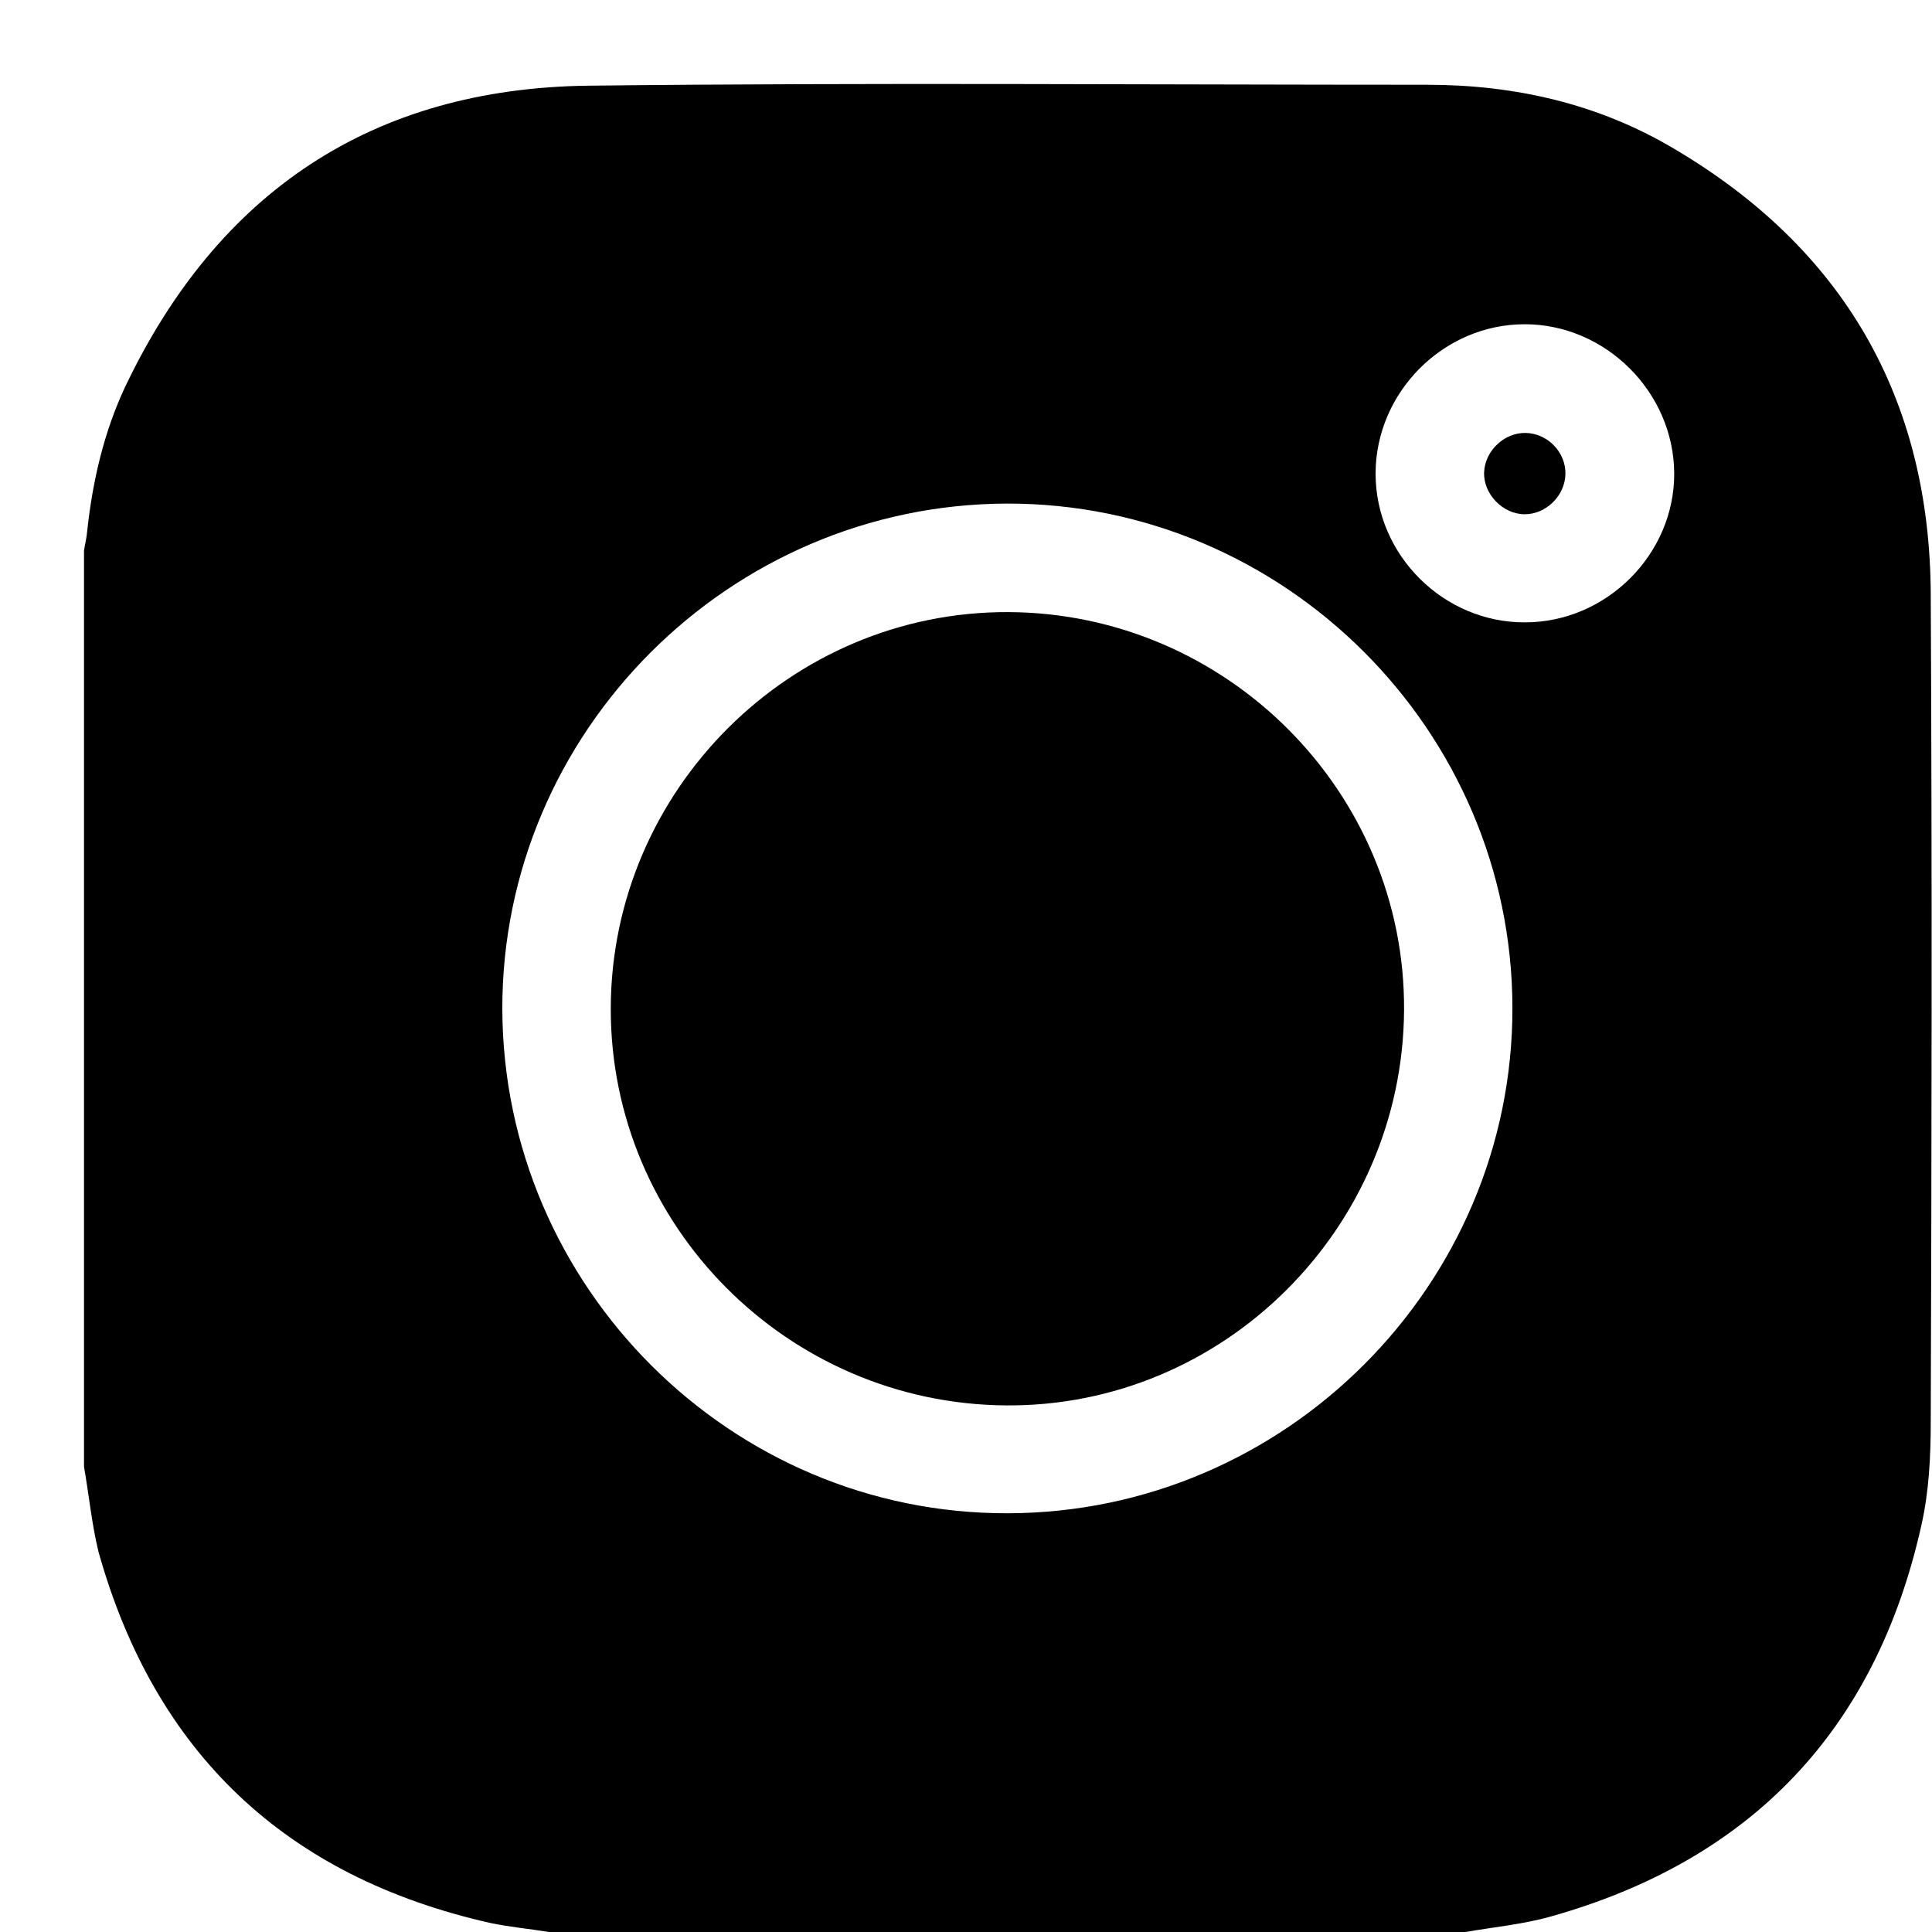 <?xml version="1.0" encoding="UTF-8"?> <svg xmlns="http://www.w3.org/2000/svg" width="23" height="23" viewBox="0 0 23 23" fill="none"> <path d="M1 17.461C1 13.825 1 10.19 1 6.554C1.011 6.479 1.032 6.403 1.038 6.323C1.102 5.726 1.237 5.145 1.489 4.607C2.592 2.289 4.431 1.052 7.002 1.02C10.331 0.982 13.66 1.009 16.989 1.009C18.032 1.009 19.027 1.235 19.925 1.768C21.942 2.956 22.975 4.736 22.985 7.076C23.002 10.362 22.996 13.648 22.985 16.928C22.985 17.342 22.964 17.762 22.872 18.165C22.329 20.591 20.85 22.145 18.457 22.817C18.129 22.909 17.785 22.941 17.446 23C13.81 23 10.175 23 6.534 23C6.303 22.962 6.066 22.941 5.835 22.892C3.404 22.344 1.844 20.87 1.172 18.472C1.091 18.138 1.059 17.794 1 17.461ZM11.987 5.995C8.68 6.005 5.975 8.716 5.98 12.013C5.991 15.32 8.701 18.025 11.998 18.015C15.306 18.009 18.011 15.293 18.005 11.997C18 8.694 15.289 5.989 11.987 5.995ZM18.156 7.409C19.124 7.409 19.936 6.597 19.931 5.634C19.925 4.666 19.113 3.86 18.151 3.86C17.182 3.86 16.376 4.672 16.376 5.64C16.376 6.608 17.188 7.415 18.156 7.409Z" fill="black"></path> <path d="M12.004 7.287C14.607 7.298 16.731 9.433 16.715 12.025C16.699 14.628 14.564 16.753 11.972 16.731C9.374 16.709 7.266 14.591 7.271 12.004C7.277 9.406 9.412 7.276 12.004 7.287Z" fill="black"></path> <path d="M18.636 5.644C18.631 5.902 18.405 6.122 18.152 6.122C17.889 6.122 17.658 5.88 17.668 5.622C17.679 5.364 17.91 5.149 18.163 5.154C18.427 5.16 18.642 5.386 18.636 5.644Z" fill="black"></path> </svg> 
